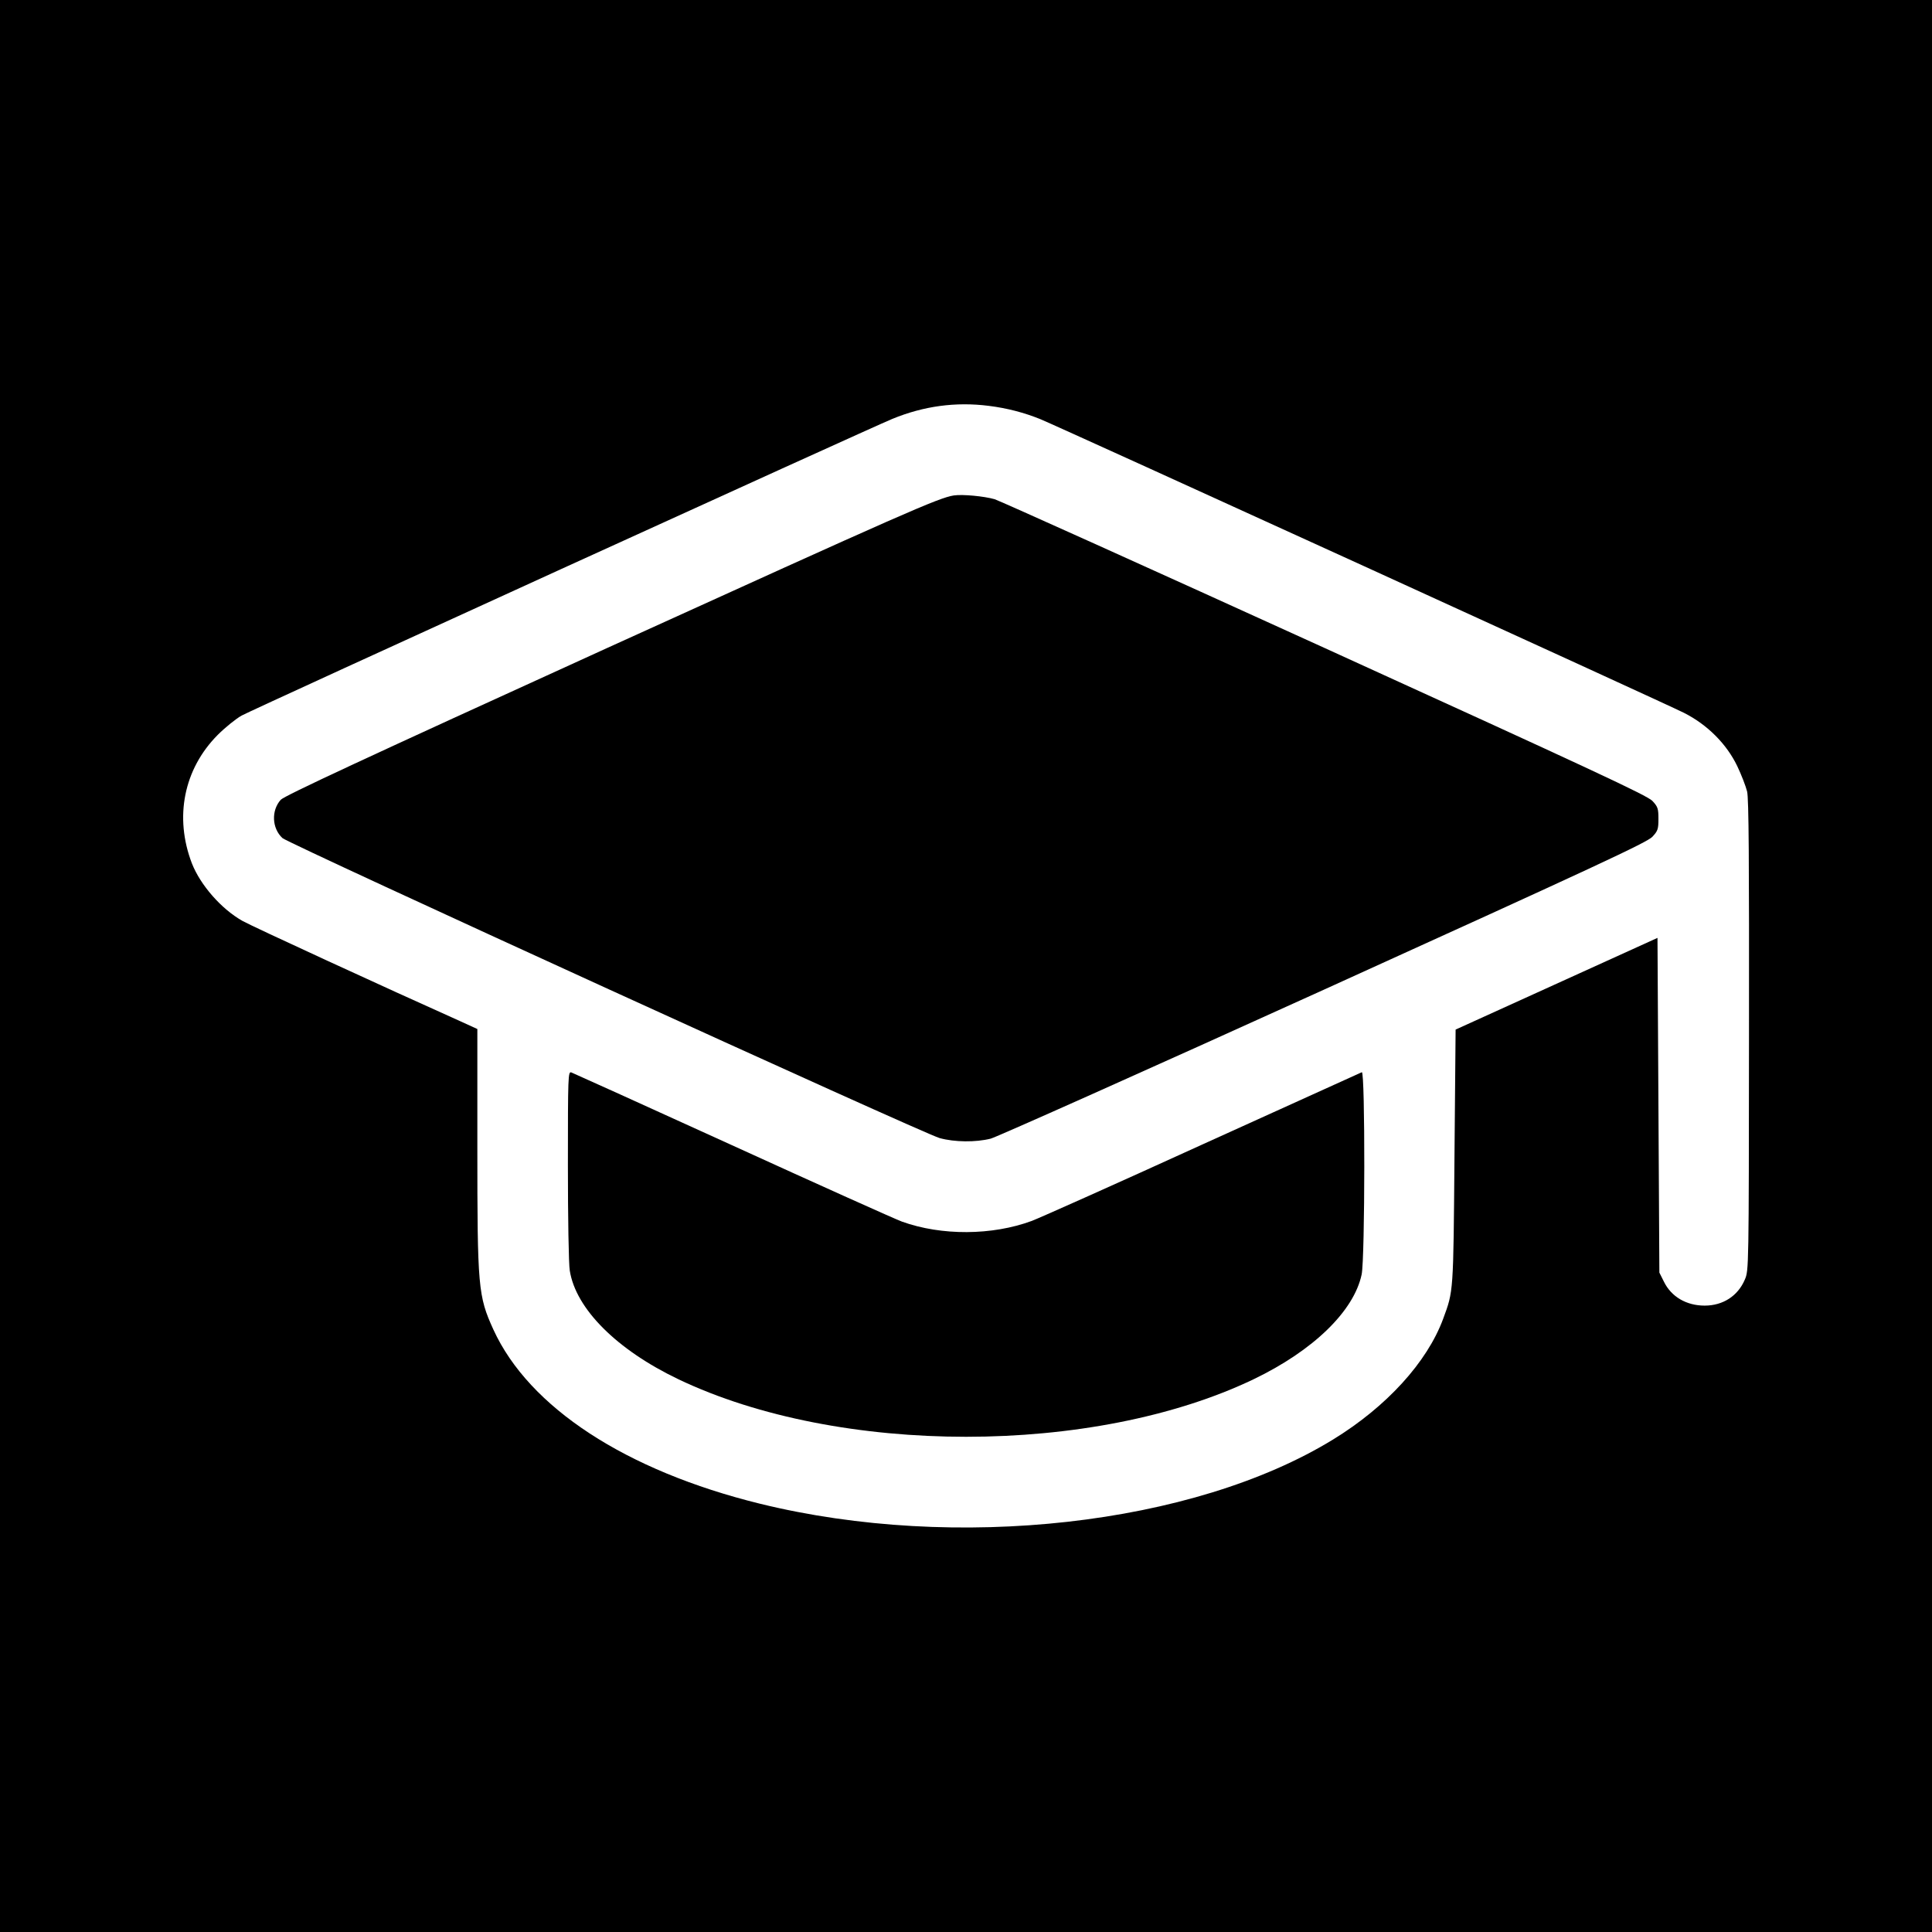 <?xml version="1.0" standalone="no"?>
<!DOCTYPE svg PUBLIC "-//W3C//DTD SVG 20010904//EN"
 "http://www.w3.org/TR/2001/REC-SVG-20010904/DTD/svg10.dtd">
<svg version="1.0" xmlns="http://www.w3.org/2000/svg"
 width="1024pt" height="1024pt" viewBox="0 0 1024 1024"
 preserveAspectRatio="xMidYMid meet">
<g transform="translate(0,1024) scale(0.1,-0.1)"
fill="#000000" stroke="none">
<path d="M0 5120 l0 -5120 5120 0 5120 0 0 5120 0 5120 -5120 0 -5120 0 0
-5120z m5240 2969 c97 -12 189 -36 275 -71 109 -45 3318 -1509 3410 -1556 125
-63 227 -166 283 -283 22 -46 45 -106 52 -134 9 -37 11 -362 10 -1294 -1
-1238 -1 -1244 -22 -1293 -37 -87 -116 -138 -213 -138 -97 0 -177 47 -216 127
l-24 48 -5 887 -5 887 -535 -243 -535 -243 -6 -674 c-6 -724 -5 -710 -60 -859
-85 -230 -300 -466 -584 -640 -741 -454 -1999 -595 -3037 -340 -711 175 -1224
510 -1413 923 -81 178 -85 222 -85 966 l0 627 -92 42 c-389 174 -1104 503
-1153 531 -112 63 -223 190 -268 305 -94 245 -43 500 137 681 39 39 96 85 126
102 53 30 3319 1519 3450 1573 166 68 335 91 510 69z"/>
<path d="M5055 7614 c-81 -13 -254 -89 -1838 -809 -1298 -591 -1708 -782
-1729 -804 -51 -57 -47 -151 9 -203 34 -31 3391 -1564 3483 -1590 79 -22 192
-23 271 -3 33 9 828 364 1767 790 1443 655 1712 780 1740 810 29 31 32 41 32
95 0 54 -3 64 -32 95 -28 29 -318 164 -1734 809 -936 426 -1724 781 -1752 790
-56 16 -170 27 -217 20z"/>
<path d="M3010 4063 c0 -274 4 -525 10 -558 32 -202 249 -419 575 -575 851
-407 2201 -407 3050 0 316 152 531 361 572 555 18 86 19 1079 1 1072 -7 -3
-386 -175 -843 -382 -456 -208 -864 -390 -906 -406 -211 -78 -479 -79 -688 -4
-38 14 -443 196 -901 405 -458 209 -842 382 -852 386 -17 5 -18 -15 -18 -493z"/>
</g>
</svg>
